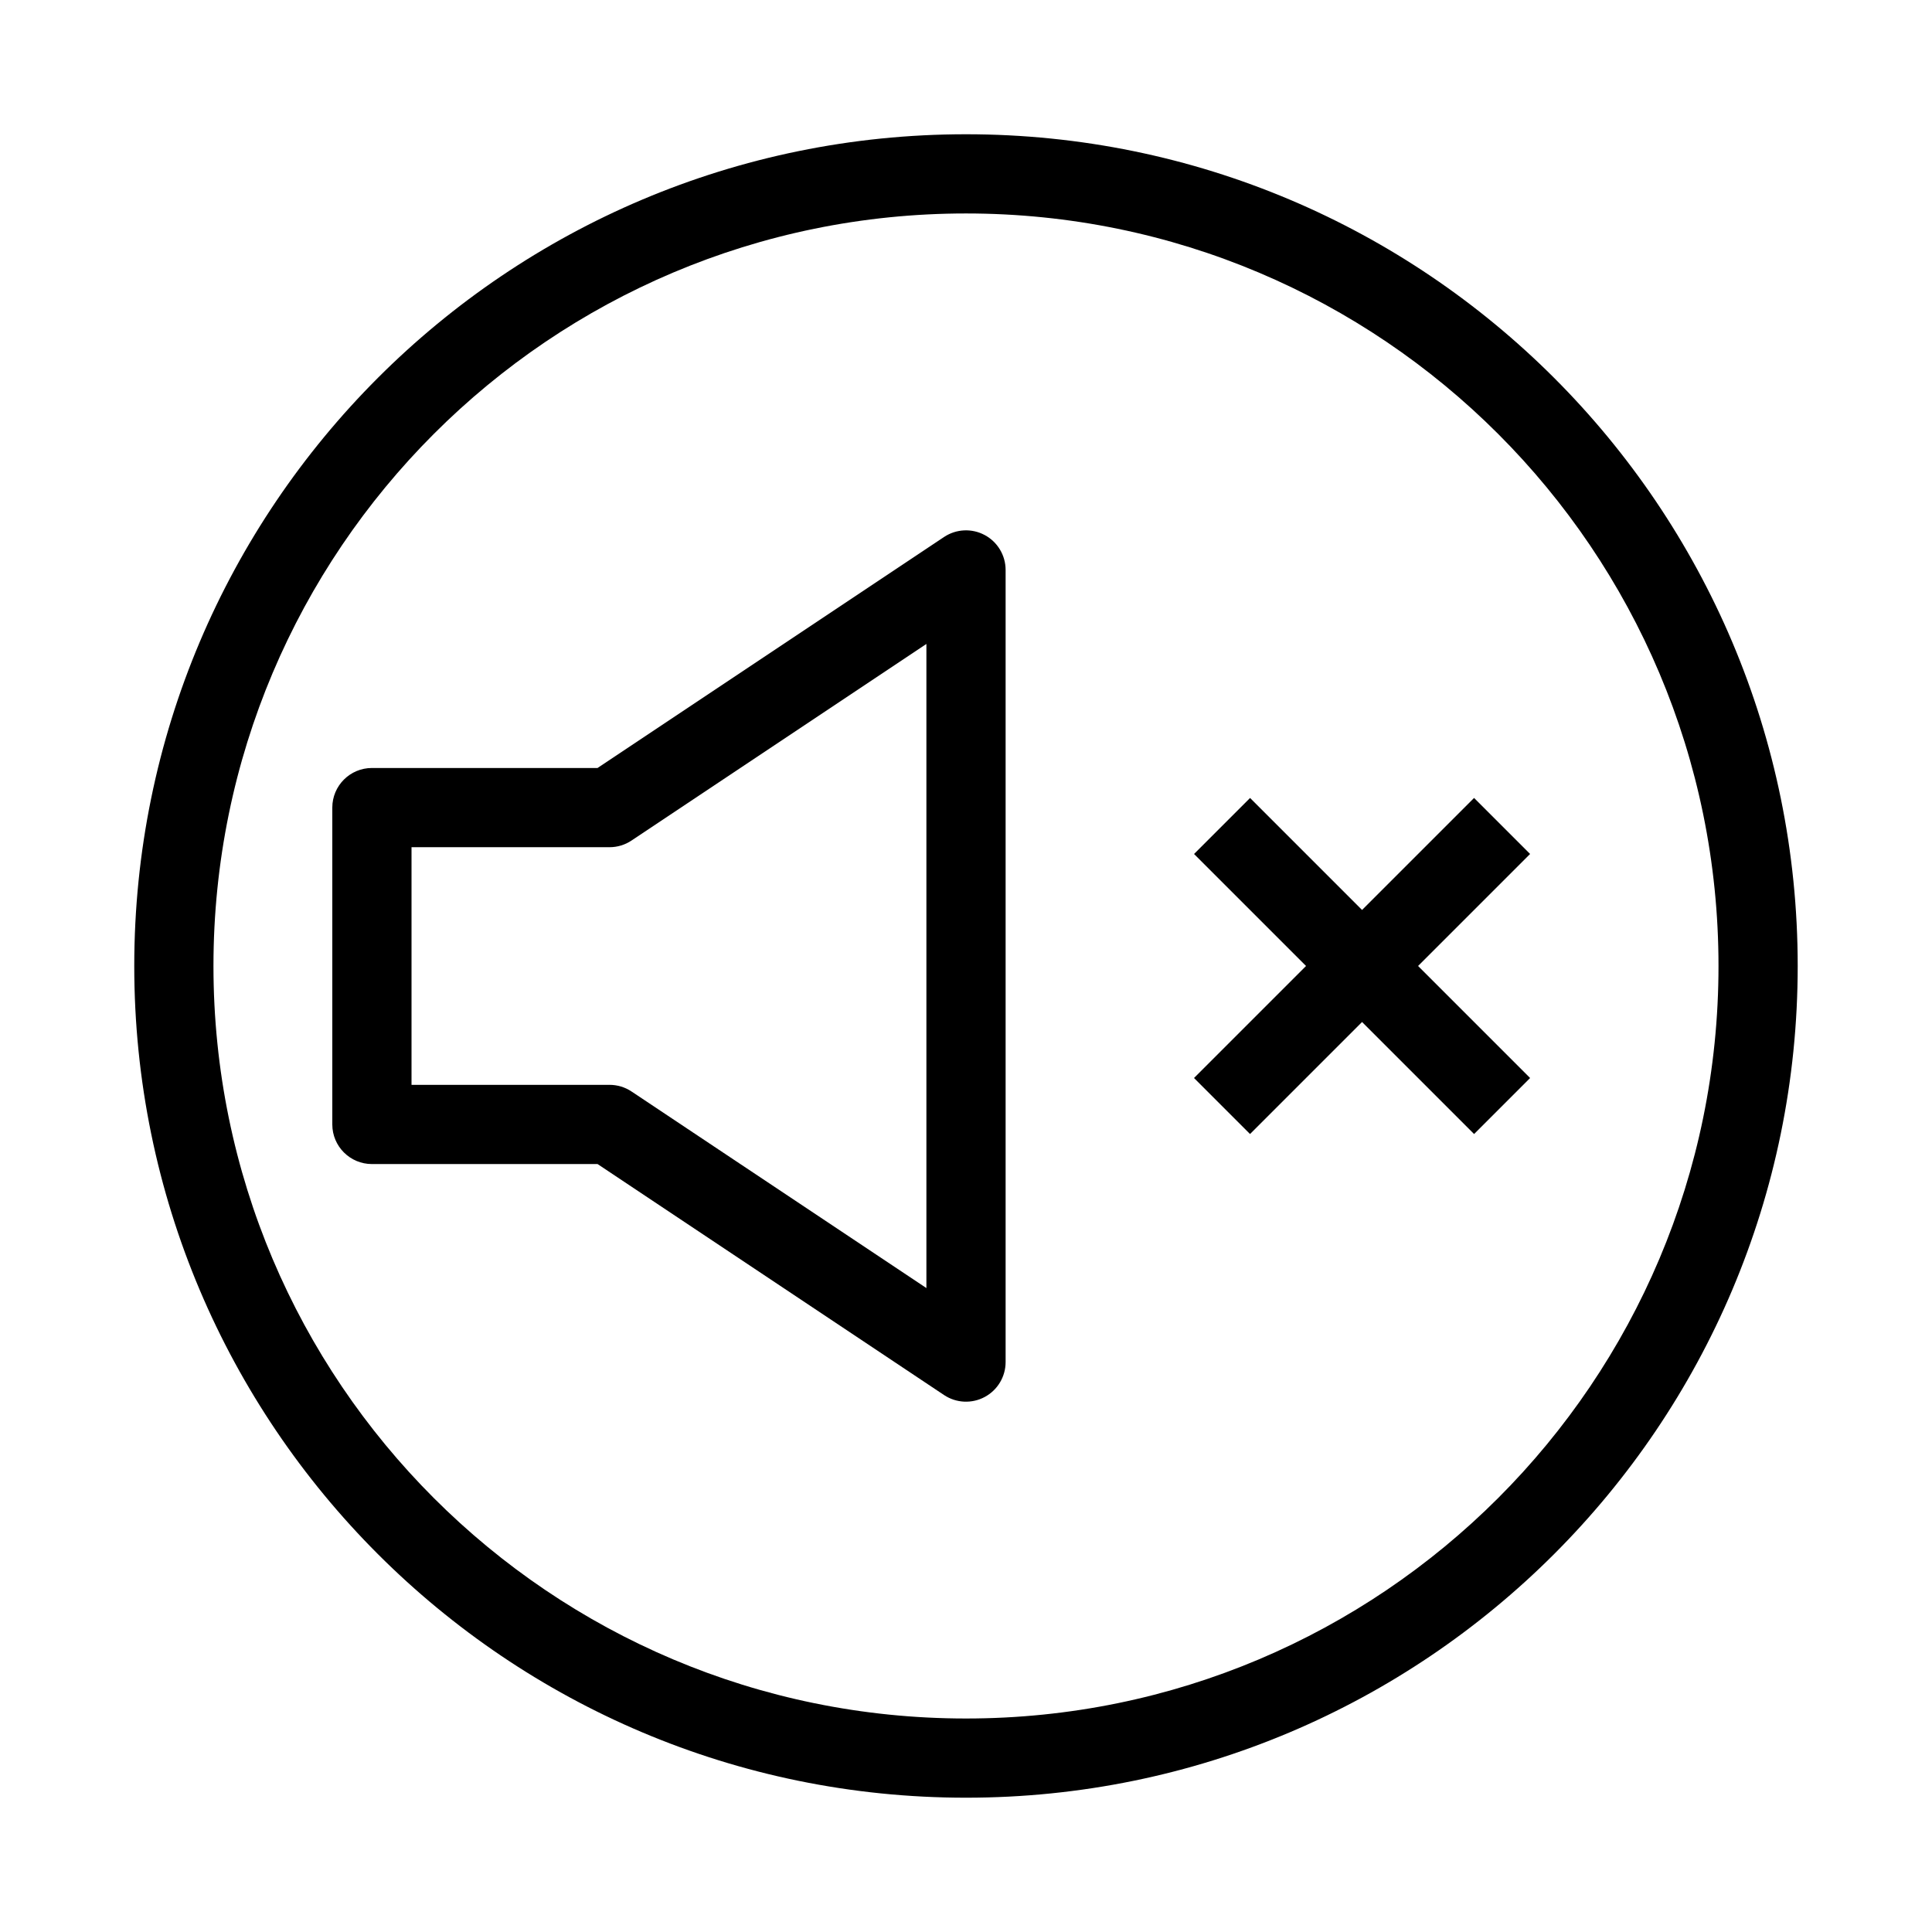<?xml version="1.0" encoding="UTF-8"?>
<!-- Uploaded to: ICON Repo, www.svgrepo.com, Generator: ICON Repo Mixer Tools -->
<svg fill="#000000" width="800px" height="800px" version="1.1" viewBox="144 144 512 512" xmlns="http://www.w3.org/2000/svg">
 <g fill-rule="evenodd">
  <path d="m400 200.57c-110.14 0-199.43 89.285-199.43 199.43 0 110.14 89.285 199.42 199.43 199.42 110.14 0 199.42-89.285 199.42-199.42 0-110.14-89.285-199.43-199.42-199.43zm-220.42 199.43c0-121.73 98.684-220.42 220.42-220.42 121.73 0 220.41 98.684 220.41 220.42 0 121.73-98.684 220.41-220.41 220.41-121.73 0-220.42-98.684-220.42-220.41z"/>
  <path d="m404.95 285.79c-3.41-1.828-7.551-1.629-10.773 0.52l-91.82 61.215h-59.797c-5.797 0-10.496 4.699-10.496 10.496v83.969c0 5.793 4.699 10.496 10.496 10.496h59.797l91.82 61.211c3.223 2.148 7.363 2.348 10.773 0.52 3.414-1.824 5.547-5.383 5.547-9.254v-209.92c0-3.871-2.133-7.43-5.547-9.254zm-15.445 28.863v170.7l-78.148-52.098c-1.723-1.152-3.75-1.762-5.82-1.762h-52.48v-62.977h52.48c2.07 0 4.098-0.613 5.82-1.766z"/>
  <path d="m534.65 444.53-74.215-74.215 14.844-14.844 74.215 74.215z"/>
  <path d="m549.49 370.31-74.219 74.215-14.844-14.844 74.219-74.215z"/>
 </g>
</svg>